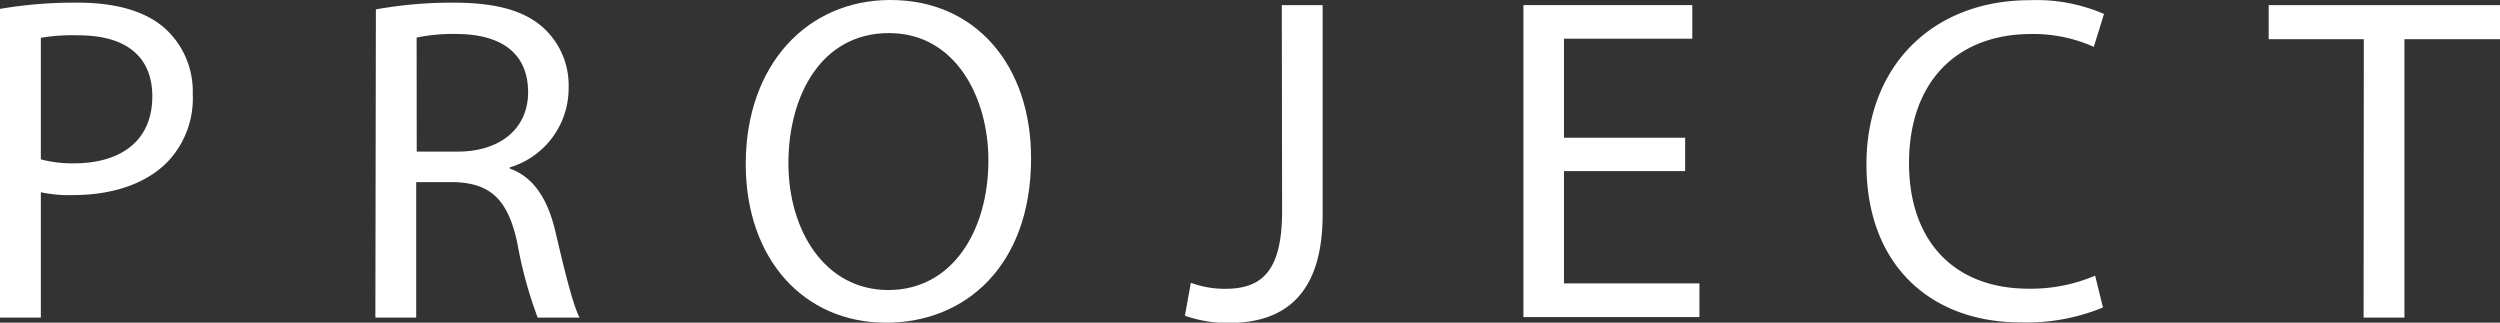 <?xml version="1.0" encoding="UTF-8"?> <svg xmlns="http://www.w3.org/2000/svg" viewBox="0 0 244.89 31.61"><rect x="0" y="0" width="244.89" height="31.61" fill="#333333" stroke="none"/> <defs> <style>.cls-1{fill:#fff;}</style> </defs> <g id="Слой_2" data-name="Слой 2"> <g id="Слой_1-2" data-name="Слой 1"> <path class="cls-1" d="M0,.87A43.37,43.37,0,0,1,7.61.26c3.88,0,6.75.9,8.58,2.55a8.31,8.31,0,0,1,2.69,6.4,9,9,0,0,1-2.38,6.55C14.39,18,11,19.11,7.15,19.11A13,13,0,0,1,4,18.83V31.11H0ZM4,15.61A11.93,11.93,0,0,0,7.23,16c4.79,0,7.69-2.36,7.69-6.54s-2.89-6-7.23-6A19.16,19.16,0,0,0,4,3.7Z"></path> <path class="cls-1" d="M36.82.92A42.2,42.2,0,0,1,44.43.26c4.19,0,7,.8,8.86,2.52A7.63,7.63,0,0,1,55.7,8.6a8.09,8.09,0,0,1-5.77,7.8v.11c2.33.82,3.74,3,4.48,6.2,1,4.27,1.74,7.2,2.36,8.4h-4.1a41.1,41.1,0,0,1-2-7.33c-.91-4.19-2.57-5.82-6.15-5.94H40.77V31.11h-4Zm4,13.93h4c4.23,0,6.91-2.3,6.91-5.81,0-4-2.86-5.7-7-5.71a17.45,17.45,0,0,0-3.92.35Z"></path> <path class="cls-1" d="M206,30.12a19.63,19.63,0,0,1-8.09,1.46c-8.62,0-15.08-5.45-15.08-15.5,0-9.61,6.47-16.06,16-16.06a16.56,16.56,0,0,1,7.27,1.35l-1,3.22A14.51,14.51,0,0,0,199,3.33C191.77,3.33,187,7.92,187,16c0,7.49,4.31,12.28,11.73,12.28A16,16,0,0,0,205.23,27Z"></path> <path class="cls-1" d="M231.55,3.84h-9.32V.5h22.66V3.84h-9.36V31.11h-4Z"></path> <path class="cls-1" d="M165.07,16.76H153.2v11h13.27v3.3H149.23V.5h16.54V3.79H153.2v9.7h11.87Z"></path> <path class="cls-1" d="M125.56.5h4V21c0,8.14-4,10.64-9.25,10.64a13,13,0,0,1-4.24-.71l.58-3.23a9.5,9.5,0,0,0,3.35.59c3.52,0,5.59-1.61,5.59-7.61Z"></path> <path class="cls-1" d="M101,15.5c0,10.5-6.4,16.11-14.2,16.11-8.11,0-13.75-6.29-13.75-15.54,0-9.7,6-16.07,14.17-16.07C95.58,0,101,6.4,101,15.5ZM77.23,16c0,6.55,3.55,12.41,9.79,12.41s9.8-5.77,9.8-12.72c0-6.09-3.18-12.45-9.75-12.45S77.23,9.29,77.23,16Z"></path> </g> </g> </svg> 